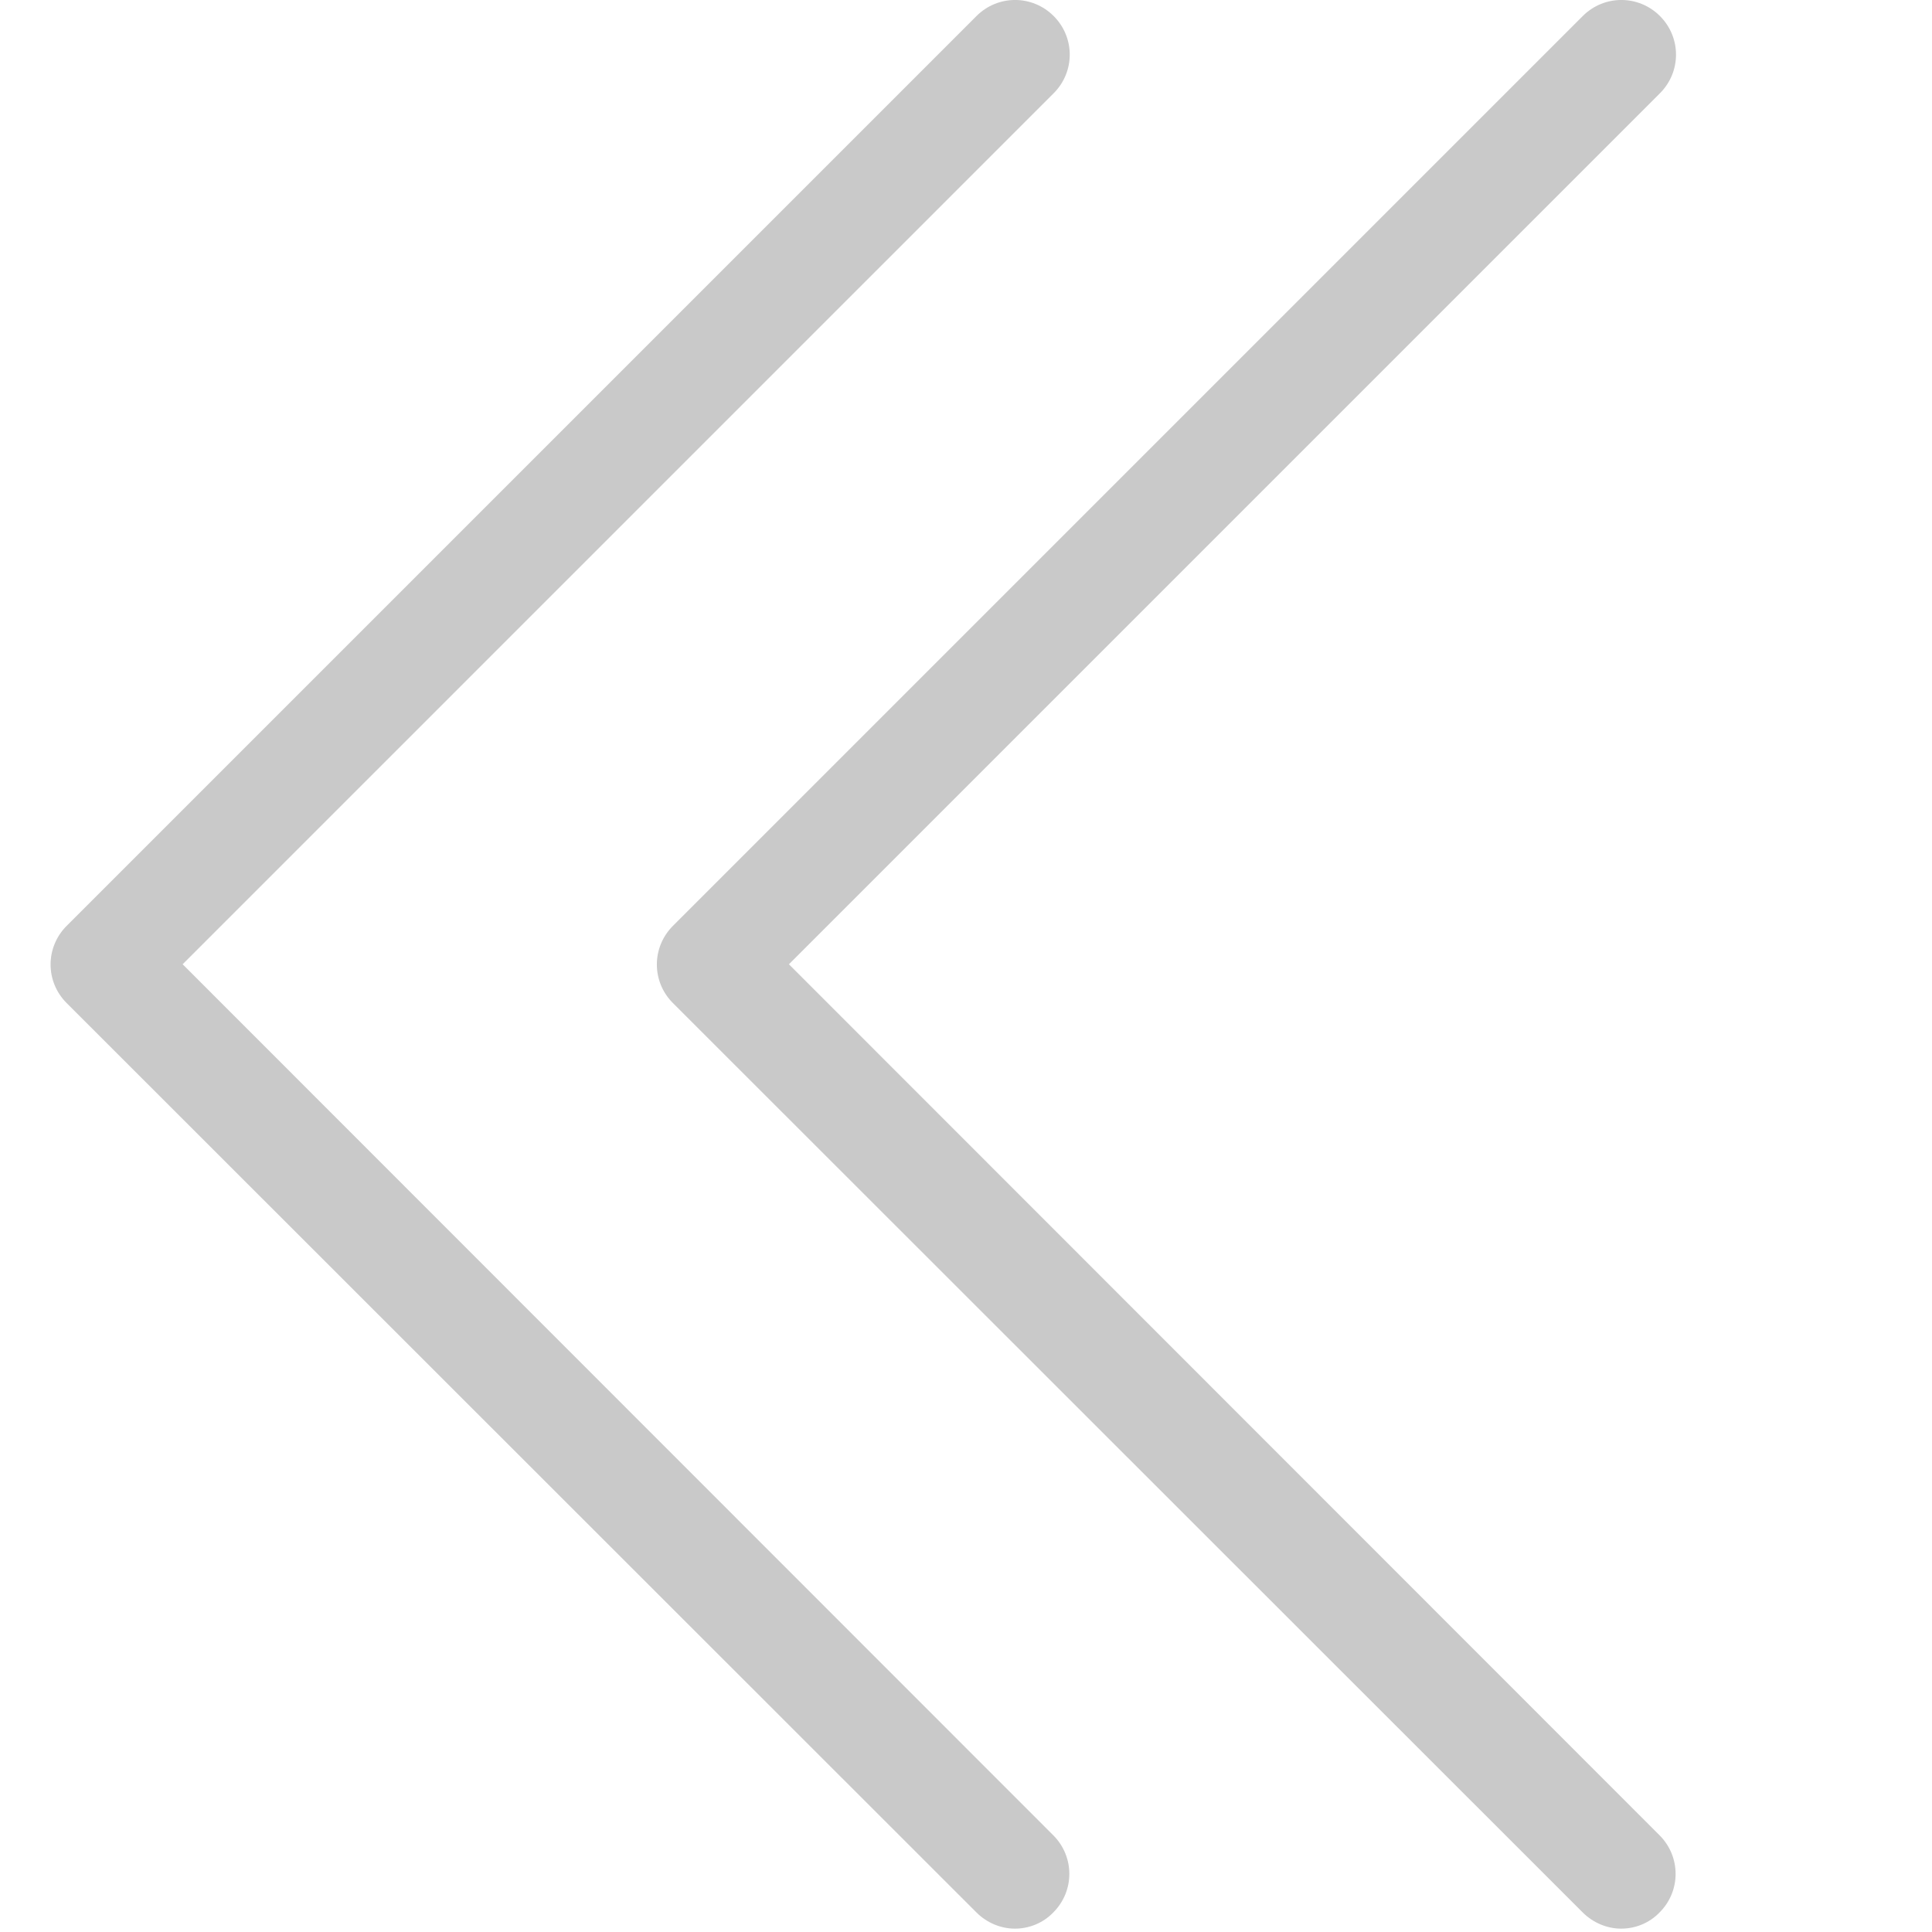 <svg version="1.2" baseProfile="tiny-ps" xmlns="http://www.w3.org/2000/svg" viewBox="0 0 478 478" width="478" height="478">
	<title>double-chevron-left-thin-blue</title>
	<style>
		tspan { white-space:pre }
		.shp0 { fill: #c9c9c9 } 
	</style>
	<g >
		<path class="shp0" d="M195.19 238.57L410.69 23.07C415.99 17.77 415.99 9.27 410.69 3.97C405.39 -1.33 396.89 -1.33 391.59 3.97L166.49 229.07C161.19 234.38 161.19 242.88 166.49 248.17L391.59 473.17C394.19 475.77 397.69 477.17 401.09 477.17C404.49 477.17 407.99 475.87 410.59 473.17C415.89 467.87 415.89 459.37 410.59 454.07L195.19 238.57Z" />
		<path class="shp0" d="M45.19 238.57L260.69 23.07C265.99 17.77 265.99 9.27 260.69 3.97C255.39 -1.33 246.89 -1.33 241.59 3.97L16.49 229.07C11.19 234.38 11.19 242.88 16.49 248.17L241.59 473.17C244.19 475.77 247.69 477.17 251.09 477.17C254.49 477.17 257.99 475.87 260.59 473.17C265.89 467.87 265.89 459.37 260.59 454.07L45.19 238.57Z" />
	</g>
</svg>